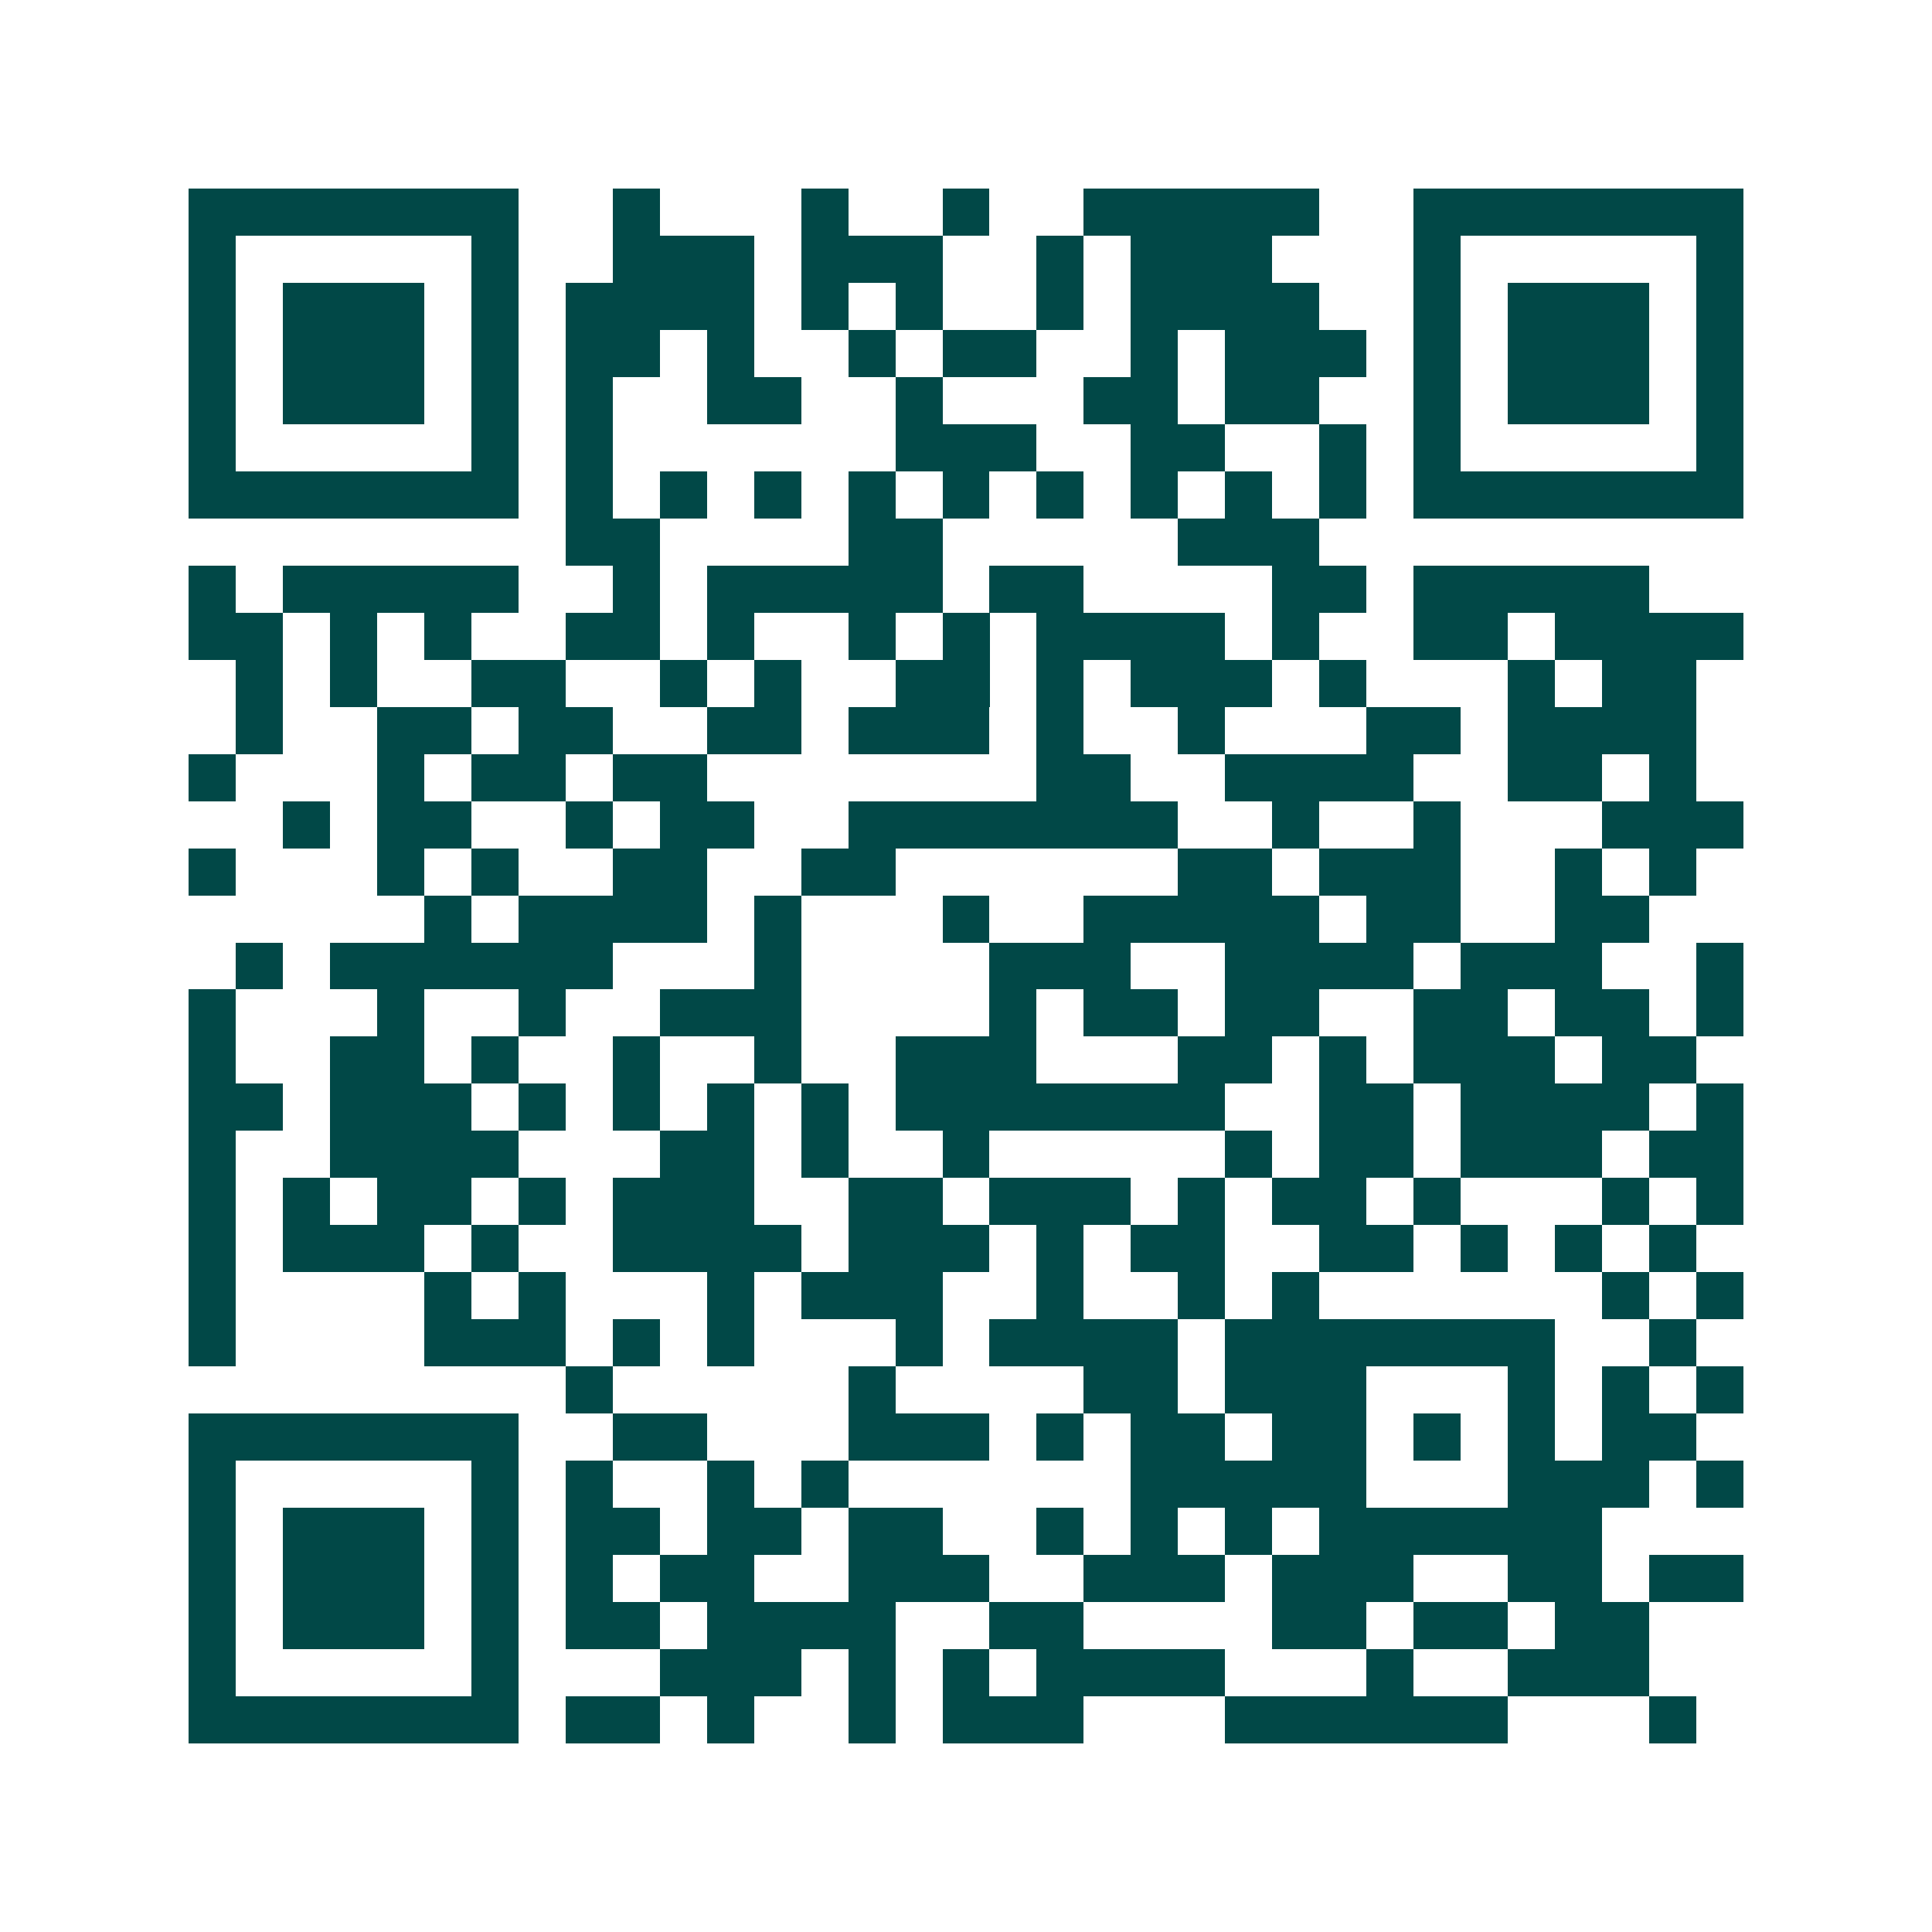 <svg xmlns="http://www.w3.org/2000/svg" width="200" height="200" viewBox="0 0 41 41" shape-rendering="crispEdges"><path fill="#ffffff" d="M0 0h41v41H0z"/><path stroke="#014847" d="M4 4.5h7m2 0h1m3 0h1m2 0h1m2 0h5m2 0h7M4 5.5h1m5 0h1m2 0h3m1 0h3m2 0h1m1 0h3m3 0h1m5 0h1M4 6.5h1m1 0h3m1 0h1m1 0h4m1 0h1m1 0h1m2 0h1m1 0h4m2 0h1m1 0h3m1 0h1M4 7.5h1m1 0h3m1 0h1m1 0h2m1 0h1m2 0h1m1 0h2m2 0h1m1 0h3m1 0h1m1 0h3m1 0h1M4 8.5h1m1 0h3m1 0h1m1 0h1m2 0h2m2 0h1m3 0h2m1 0h2m2 0h1m1 0h3m1 0h1M4 9.5h1m5 0h1m1 0h1m6 0h3m2 0h2m2 0h1m1 0h1m5 0h1M4 10.5h7m1 0h1m1 0h1m1 0h1m1 0h1m1 0h1m1 0h1m1 0h1m1 0h1m1 0h1m1 0h7M12 11.5h2m4 0h2m5 0h3M4 12.5h1m1 0h5m2 0h1m1 0h5m1 0h2m4 0h2m1 0h5M4 13.5h2m1 0h1m1 0h1m2 0h2m1 0h1m2 0h1m1 0h1m1 0h4m1 0h1m2 0h2m1 0h4M5 14.5h1m1 0h1m2 0h2m2 0h1m1 0h1m2 0h2m1 0h1m1 0h3m1 0h1m3 0h1m1 0h2M5 15.5h1m2 0h2m1 0h2m2 0h2m1 0h3m1 0h1m2 0h1m3 0h2m1 0h4M4 16.5h1m3 0h1m1 0h2m1 0h2m7 0h2m2 0h4m2 0h2m1 0h1M6 17.5h1m1 0h2m2 0h1m1 0h2m2 0h7m2 0h1m2 0h1m3 0h3M4 18.5h1m3 0h1m1 0h1m2 0h2m2 0h2m6 0h2m1 0h3m2 0h1m1 0h1M9 19.5h1m1 0h4m1 0h1m3 0h1m2 0h5m1 0h2m2 0h2M5 20.5h1m1 0h6m3 0h1m4 0h3m2 0h4m1 0h3m2 0h1M4 21.5h1m3 0h1m2 0h1m2 0h3m4 0h1m1 0h2m1 0h2m2 0h2m1 0h2m1 0h1M4 22.5h1m2 0h2m1 0h1m2 0h1m2 0h1m2 0h3m3 0h2m1 0h1m1 0h3m1 0h2M4 23.5h2m1 0h3m1 0h1m1 0h1m1 0h1m1 0h1m1 0h7m2 0h2m1 0h4m1 0h1M4 24.5h1m2 0h4m3 0h2m1 0h1m2 0h1m5 0h1m1 0h2m1 0h3m1 0h2M4 25.5h1m1 0h1m1 0h2m1 0h1m1 0h3m2 0h2m1 0h3m1 0h1m1 0h2m1 0h1m3 0h1m1 0h1M4 26.5h1m1 0h3m1 0h1m2 0h4m1 0h3m1 0h1m1 0h2m2 0h2m1 0h1m1 0h1m1 0h1M4 27.5h1m4 0h1m1 0h1m3 0h1m1 0h3m2 0h1m2 0h1m1 0h1m6 0h1m1 0h1M4 28.5h1m4 0h3m1 0h1m1 0h1m3 0h1m1 0h4m1 0h7m2 0h1M12 29.5h1m5 0h1m4 0h2m1 0h3m3 0h1m1 0h1m1 0h1M4 30.5h7m2 0h2m3 0h3m1 0h1m1 0h2m1 0h2m1 0h1m1 0h1m1 0h2M4 31.5h1m5 0h1m1 0h1m2 0h1m1 0h1m6 0h5m3 0h3m1 0h1M4 32.5h1m1 0h3m1 0h1m1 0h2m1 0h2m1 0h2m2 0h1m1 0h1m1 0h1m1 0h6M4 33.5h1m1 0h3m1 0h1m1 0h1m1 0h2m2 0h3m2 0h3m1 0h3m2 0h2m1 0h2M4 34.5h1m1 0h3m1 0h1m1 0h2m1 0h4m2 0h2m4 0h2m1 0h2m1 0h2M4 35.5h1m5 0h1m3 0h3m1 0h1m1 0h1m1 0h4m3 0h1m2 0h3M4 36.5h7m1 0h2m1 0h1m2 0h1m1 0h3m3 0h6m3 0h1"/></svg>
